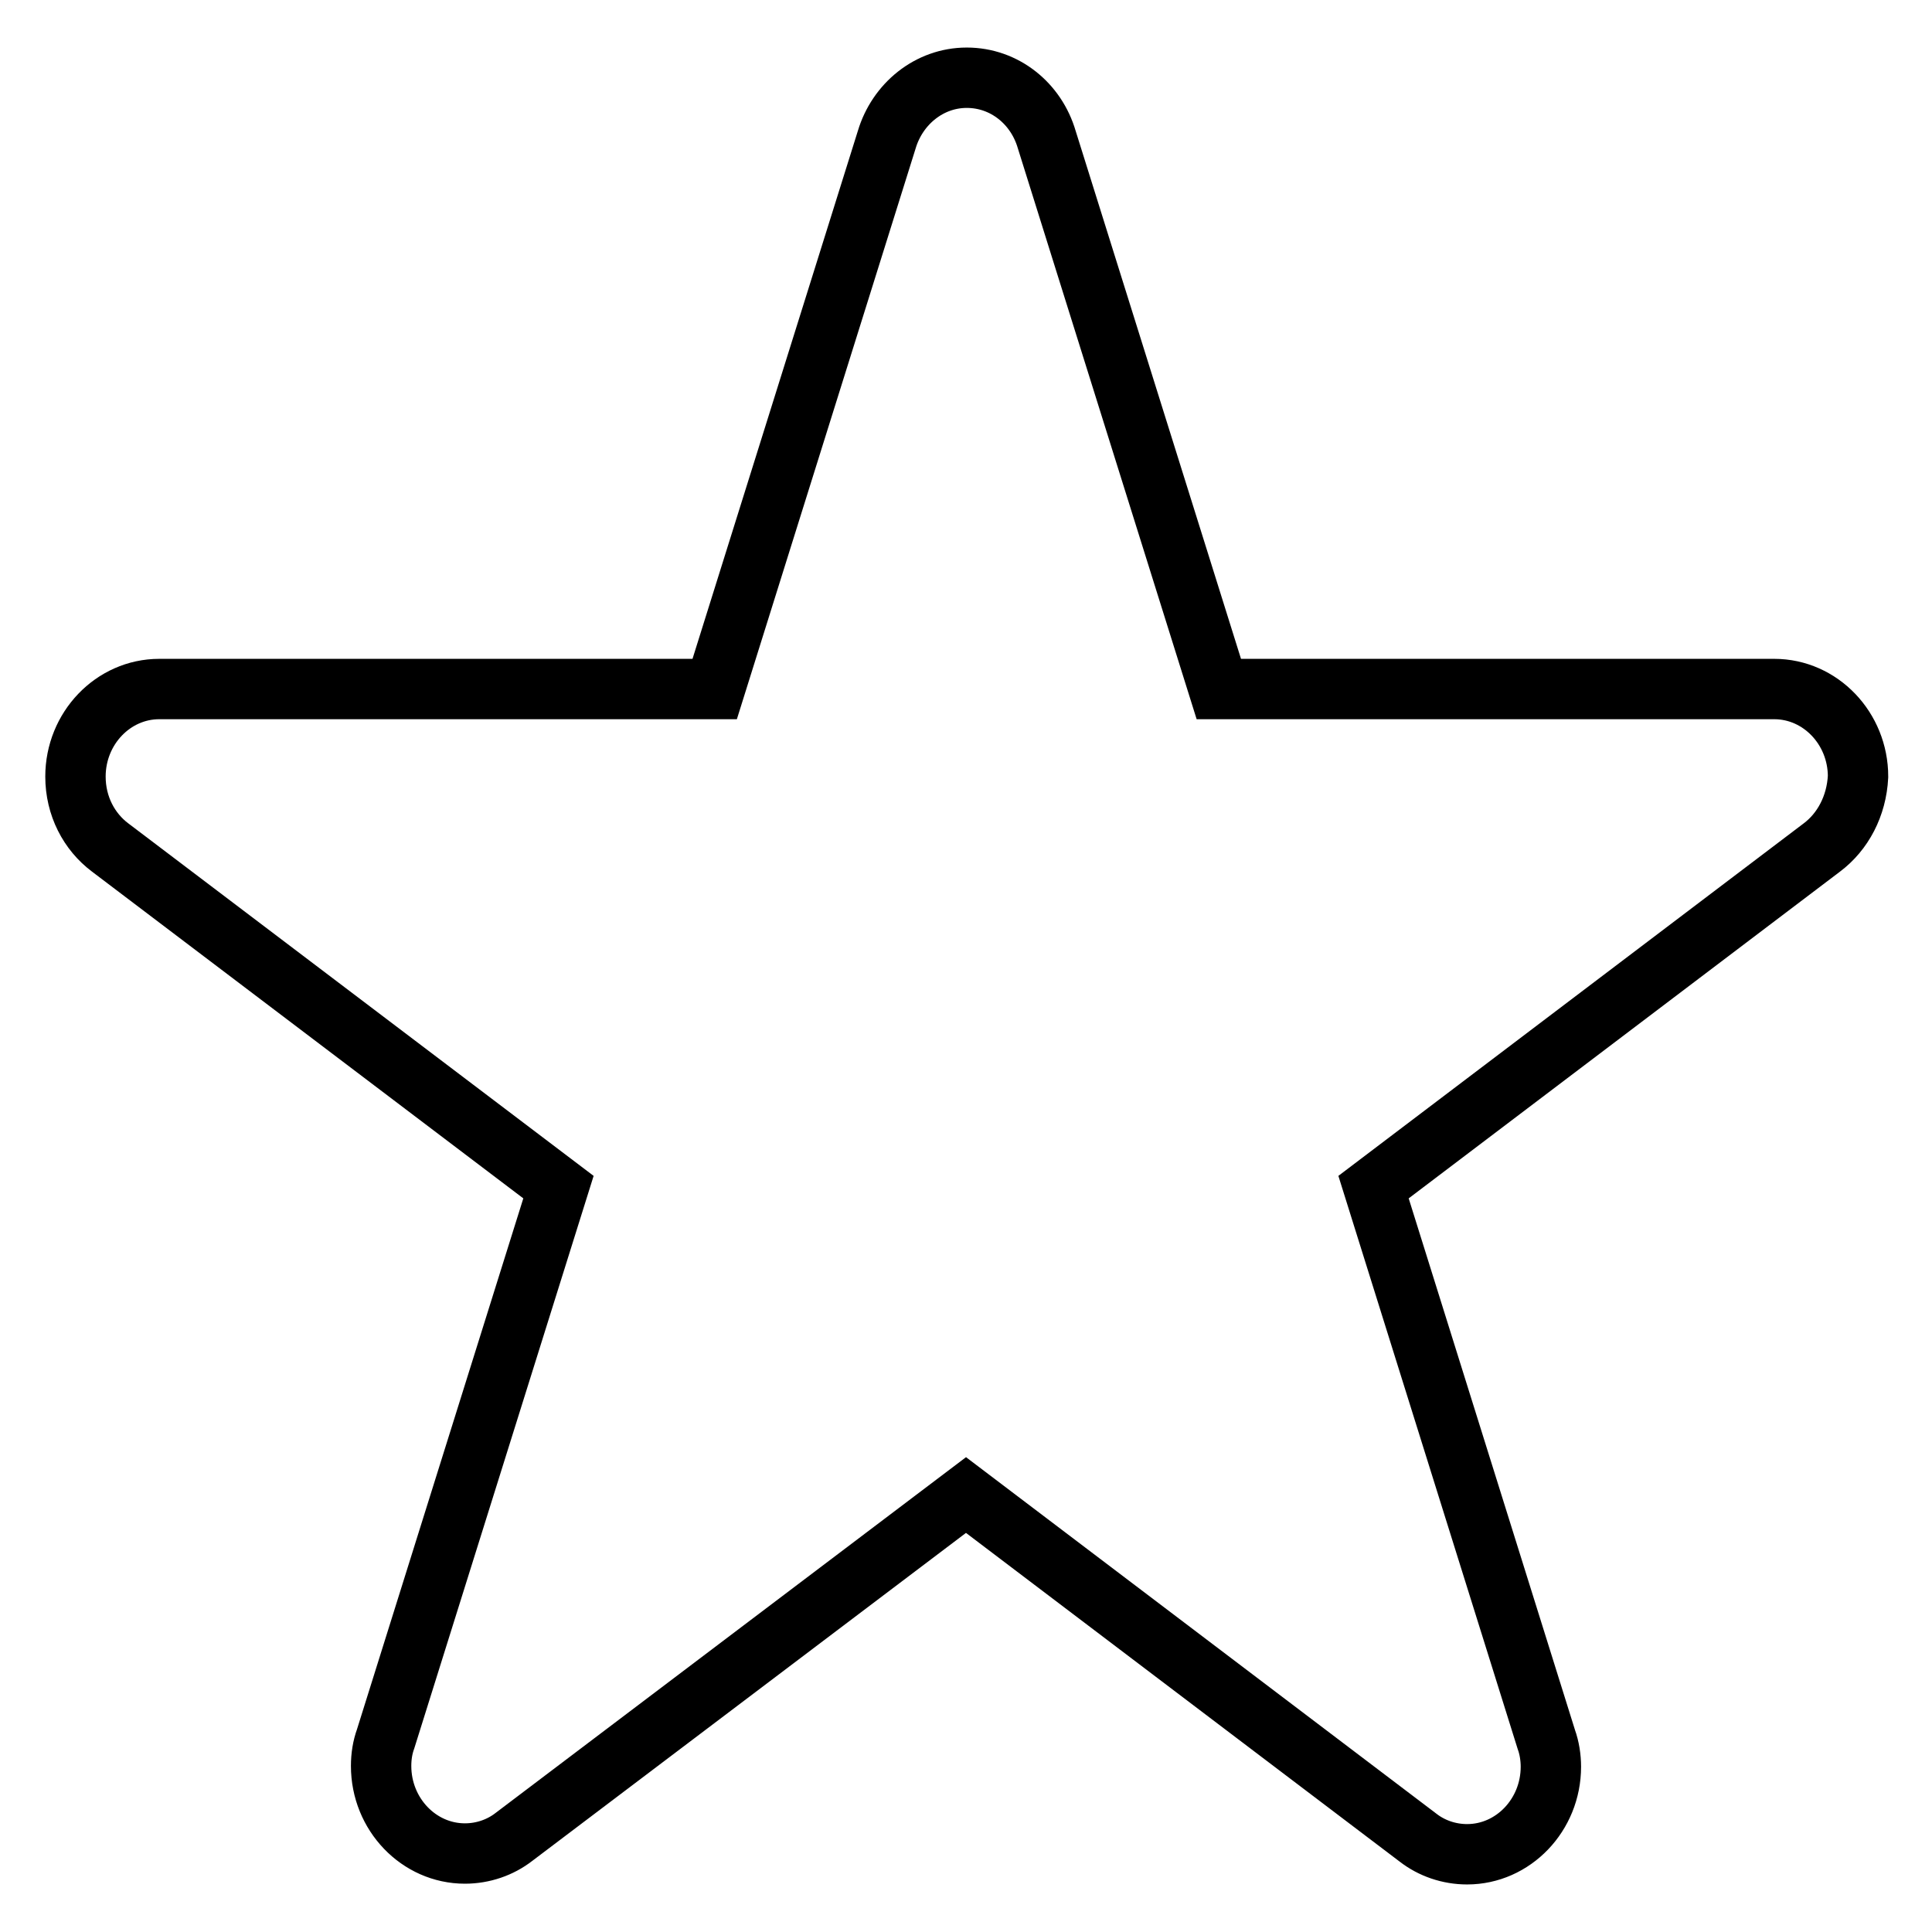 <?xml version="1.0" encoding="utf-8"?>
<!-- Svg Vector Icons : http://www.onlinewebfonts.com/icon -->
<!DOCTYPE svg PUBLIC "-//W3C//DTD SVG 1.1//EN" "http://www.w3.org/Graphics/SVG/1.1/DTD/svg11.dtd">
<svg version="1.1" xmlns="http://www.w3.org/2000/svg" xmlns:xlink="http://www.w3.org/1999/xlink" x="0px" y="0px" viewBox="0 0 256 256" enable-background="new 0 0 256 256" xml:space="preserve">
<g> <path stroke-width="8" fill-opacity="0" stroke="#000000"  d="M241.4,112.3L241.4,112.3l-59.4,45l22.9,73.2c0.4,1.1,0.6,2.4,0.6,3.6c0,6.4-5,11.6-11.1,11.6 c-2.4,0-4.7-0.8-6.5-2.2l0,0L128,198.1l-59.9,45.3c-1.8,1.4-4.1,2.2-6.5,2.2c-6.1,0-11.1-5.2-11.1-11.6c0-1.3,0.2-2.5,0.6-3.6 L74,157.3l-59.4-45c-2.8-2.1-4.6-5.5-4.6-9.4c0-6.4,5-11.6,11.1-11.6l0,0h73.6l22.8-72.8c1.4-4.7,5.6-8.2,10.6-8.2 c5,0,9.2,3.4,10.6,8.2l22.8,72.8h73.6c6.1,0,11.1,5.2,11.1,11.6C246,106.8,244.2,110.2,241.4,112.3L241.4,112.3z"/></g>
</svg>